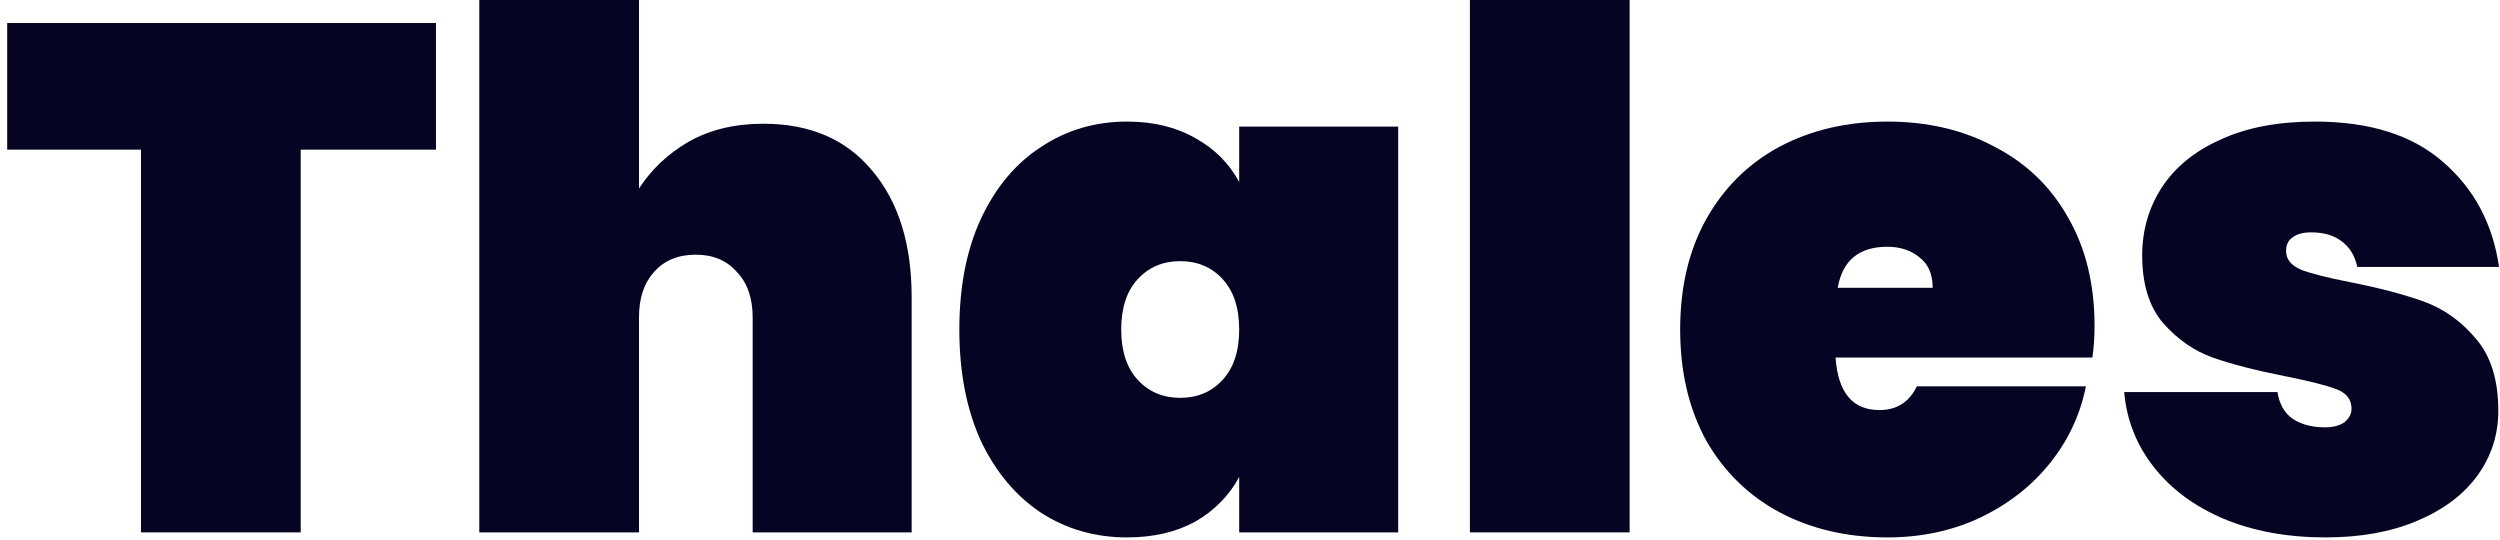 <svg width="139" height="30" viewBox="0 0 139 30" fill="none" xmlns="http://www.w3.org/2000/svg">
<path d="M129.306 29.88C127.172 29.88 125.279 29.533 123.626 28.84C121.999 28.146 120.706 27.186 119.746 25.96C118.786 24.733 118.239 23.346 118.106 21.8H126.626C126.732 22.466 127.012 22.96 127.466 23.28C127.946 23.6 128.546 23.76 129.266 23.76C129.719 23.76 130.079 23.666 130.346 23.48C130.612 23.266 130.746 23.013 130.746 22.72C130.746 22.213 130.466 21.853 129.906 21.64C129.346 21.426 128.399 21.186 127.066 20.92C125.439 20.6 124.092 20.253 123.026 19.88C121.986 19.506 121.066 18.866 120.266 17.96C119.492 17.053 119.106 15.8 119.106 14.2C119.106 12.813 119.466 11.56 120.186 10.44C120.932 9.293 122.026 8.4 123.466 7.76C124.906 7.093 126.652 6.76 128.706 6.76C131.746 6.76 134.119 7.506 135.826 9C137.559 10.493 138.599 12.44 138.946 14.84H131.066C130.932 14.226 130.652 13.76 130.226 13.44C129.799 13.093 129.226 12.92 128.506 12.92C128.052 12.92 127.706 13.013 127.466 13.2C127.226 13.36 127.106 13.613 127.106 13.96C127.106 14.413 127.386 14.76 127.946 15C128.506 15.213 129.399 15.44 130.626 15.68C132.252 16 133.626 16.36 134.746 16.76C135.866 17.16 136.839 17.853 137.666 18.84C138.492 19.8 138.906 21.133 138.906 22.84C138.906 24.173 138.519 25.373 137.746 26.44C136.972 27.506 135.852 28.346 134.386 28.96C132.946 29.573 131.252 29.88 129.306 29.88Z" fill="#050422"/>
<path d="M116.457 18.12C116.457 18.733 116.417 19.32 116.337 19.88H102.057C102.191 21.826 103.004 22.8 104.497 22.8C105.457 22.8 106.151 22.36 106.577 21.48H115.977C115.657 23.08 114.977 24.52 113.937 25.8C112.924 27.053 111.631 28.053 110.057 28.8C108.511 29.52 106.804 29.88 104.937 29.88C102.697 29.88 100.697 29.413 98.937 28.48C97.204 27.546 95.844 26.213 94.857 24.48C93.897 22.72 93.417 20.666 93.417 18.32C93.417 15.973 93.897 13.933 94.857 12.2C95.844 10.44 97.204 9.093 98.937 8.16C100.697 7.226 102.697 6.76 104.937 6.76C107.177 6.76 109.164 7.226 110.897 8.16C112.657 9.066 114.017 10.373 114.977 12.08C115.964 13.786 116.457 15.8 116.457 18.12ZM107.457 16C107.457 15.253 107.217 14.693 106.737 14.32C106.257 13.92 105.657 13.72 104.937 13.72C103.364 13.72 102.444 14.48 102.177 16H107.457Z" fill="#050422"/>
<path d="M90.607 0V29.6H81.727V0H90.607Z" fill="#050422"/>
<path d="M53.339 18.32C53.339 15.946 53.739 13.893 54.539 12.16C55.366 10.4 56.486 9.066 57.899 8.16C59.312 7.226 60.899 6.76 62.659 6.76C64.126 6.76 65.392 7.066 66.459 7.68C67.526 8.266 68.339 9.08 68.899 10.12V7.04H77.739V29.6H68.899V26.52C68.339 27.56 67.526 28.386 66.459 29C65.392 29.586 64.126 29.88 62.659 29.88C60.899 29.88 59.312 29.426 57.899 28.52C56.486 27.586 55.366 26.253 54.539 24.52C53.739 22.76 53.339 20.693 53.339 18.32ZM68.899 18.32C68.899 17.12 68.592 16.186 67.979 15.52C67.366 14.853 66.579 14.52 65.619 14.52C64.659 14.52 63.872 14.853 63.259 15.52C62.646 16.186 62.339 17.12 62.339 18.32C62.339 19.52 62.646 20.453 63.259 21.12C63.872 21.786 64.659 22.12 65.619 22.12C66.579 22.12 67.366 21.786 67.979 21.12C68.592 20.453 68.899 19.52 68.899 18.32Z" fill="#050422"/>
<path d="M42.448 6.88C45.035 6.88 47.048 7.747 48.488 9.48C49.955 11.213 50.688 13.56 50.688 16.52V29.6H41.848V17.64C41.848 16.573 41.555 15.733 40.968 15.12C40.408 14.48 39.648 14.16 38.688 14.16C37.702 14.16 36.928 14.48 36.368 15.12C35.808 15.733 35.528 16.573 35.528 17.64V29.6H26.648V0H35.528V10.48C36.222 9.413 37.142 8.547 38.288 7.88C39.462 7.213 40.848 6.88 42.448 6.88Z" fill="#050422"/>
<path d="M24.24 1.28V8.32H16.72V29.6H7.84V8.32H0.4V1.28H24.24Z" fill="#050422"/>
</svg>

